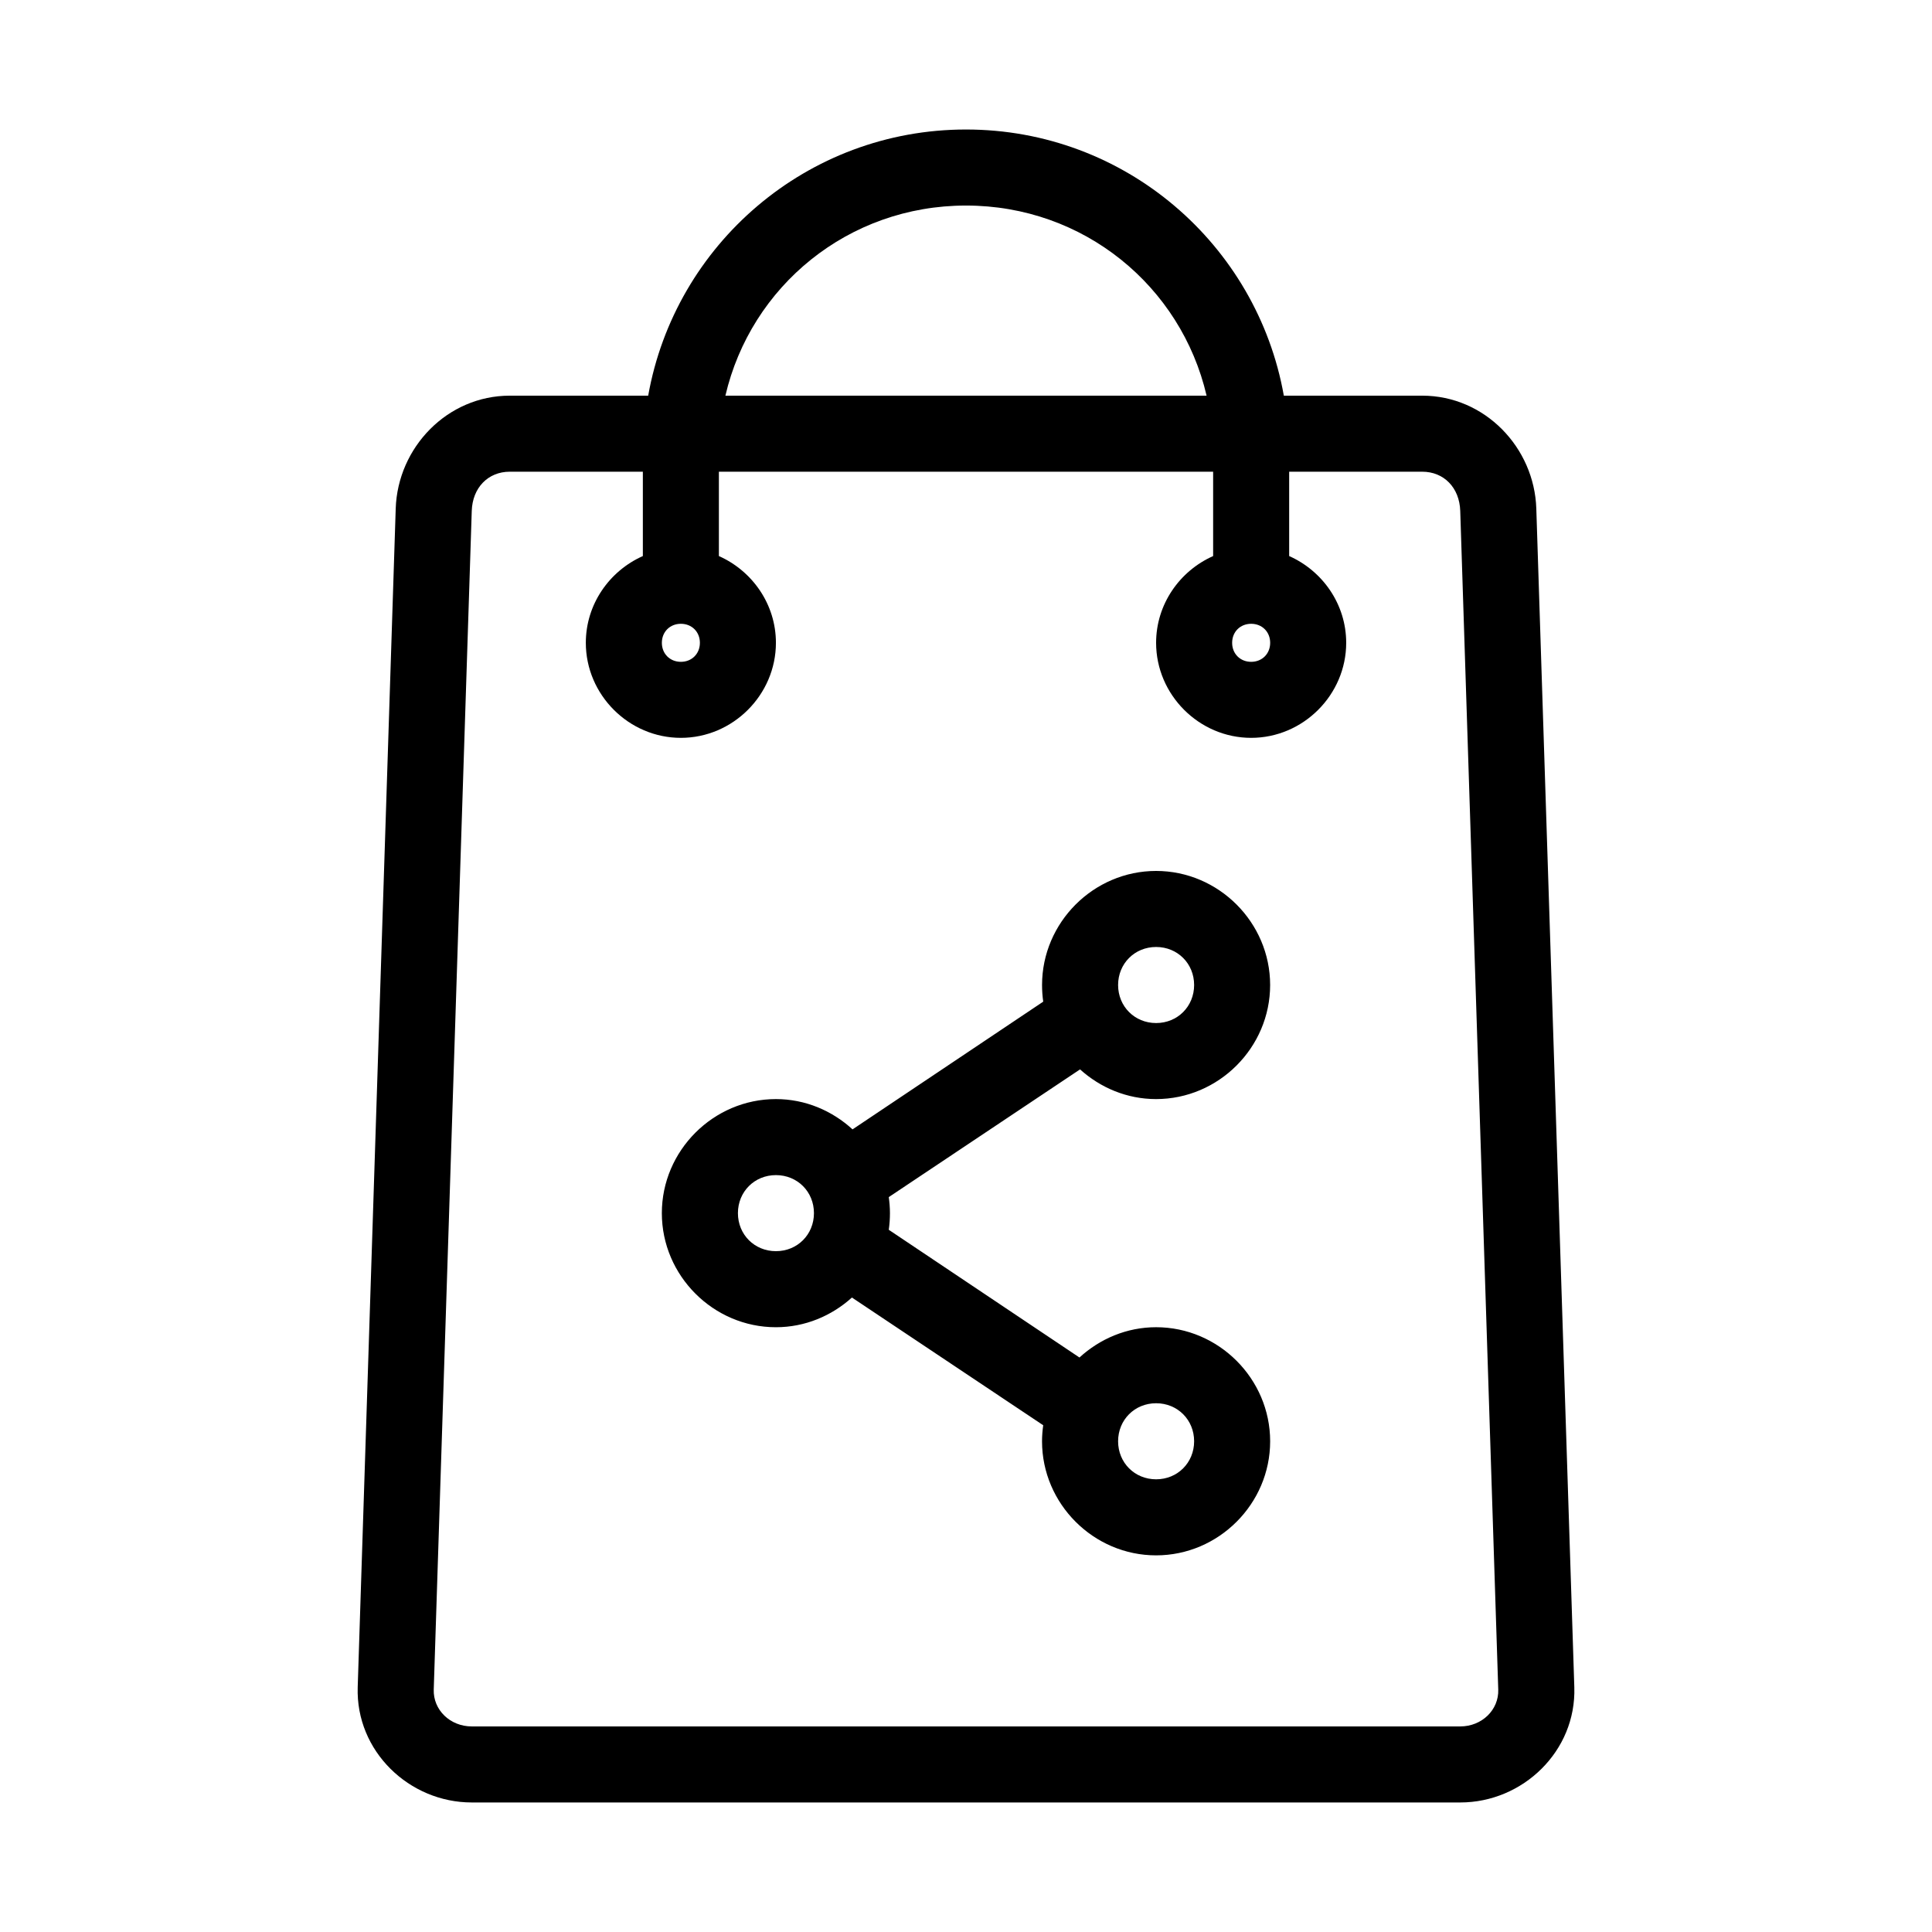 <?xml version="1.0" encoding="UTF-8"?>
<!-- Uploaded to: SVG Repo, www.svgrepo.com, Generator: SVG Repo Mixer Tools -->
<svg fill="#000000" width="800px" height="800px" version="1.1" viewBox="144 144 512 512" xmlns="http://www.w3.org/2000/svg">
 <path d="m400 178.32c-42.121 0-77.094 30.441-84.223 70.535h-36.68c-16.57 0-29.703 13.742-30.227 29.914l-10.074 312.36c-0.547 16.953 13.656 30.543 30.227 30.543h261.96c16.57 0 30.773-13.594 30.227-30.543l-10.074-312.36c-0.52-16.172-13.656-29.914-30.227-29.914h-36.68c-7.129-40.094-42.102-70.535-84.223-70.535zm0 20.152c31.215 0 56.996 21.367 63.758 50.383h-127.52c6.758-29.016 32.543-50.383 63.758-50.383zm-120.9 70.535h35.262v22.355c-8.859 3.938-15.113 12.77-15.113 22.984 0 13.793 11.398 25.191 25.188 25.191 13.789 0 25.188-11.398 25.188-25.191 0-10.219-6.254-19.047-15.113-22.984v-22.355h130.98v22.355c-8.859 3.938-15.113 12.77-15.113 22.984 0 13.793 11.398 25.191 25.188 25.191 13.789 0 25.188-11.398 25.188-25.191 0-10.219-6.254-19.047-15.113-22.984v-22.355h35.262c5.75 0 9.879 4.242 10.074 10.391l10.074 312.36c0.172 5.367-4.324 9.762-10.074 9.762h-261.96c-5.75 0-10.246-4.394-10.074-9.762l10.074-312.36c0.195-6.148 4.324-10.391 10.074-10.391zm45.34 40.305c2.902 0 5.039 2.137 5.039 5.039 0 2.902-2.137 5.039-5.039 5.039s-5.039-2.137-5.039-5.039c0-2.902 2.137-5.039 5.039-5.039zm151.13 0c2.902 0 5.039 2.137 5.039 5.039 0 2.902-2.137 5.039-5.039 5.039s-5.039-2.137-5.039-5.039c0-2.902 2.137-5.039 5.039-5.039zm-25.188 65.496c-16.574 0-30.227 13.652-30.227 30.23 0 1.492 0.105 2.969 0.312 4.41l-50.535 33.848c-5.391-4.938-12.5-8.027-20.309-8.027-16.574 0-30.227 13.652-30.227 30.23 0 16.574 13.652 30.23 30.227 30.23 7.731 0 14.781-3.023 20.148-7.871l50.691 33.848c-0.195 1.387-0.312 2.812-0.312 4.25 0 16.574 13.652 30.23 30.227 30.23s30.227-13.652 30.227-30.23c0-16.574-13.652-30.23-30.227-30.23-7.809 0-14.918 3.09-20.309 8.027l-50.535-33.848c0.211-1.438 0.312-2.914 0.312-4.41 0-1.438-0.117-2.863-0.312-4.25l50.691-33.848c5.371 4.852 12.422 7.871 20.148 7.871 16.574 0 30.227-13.652 30.227-30.23 0-16.574-13.652-30.23-30.227-30.23zm0 20.152c5.684 0 10.074 4.391 10.074 10.078 0 5.684-4.391 10.078-10.074 10.078s-10.074-4.391-10.074-10.078c0-5.684 4.391-10.078 10.074-10.078zm-100.75 60.457c5.684 0 10.074 4.391 10.074 10.078 0 5.684-4.391 10.078-10.074 10.078s-10.074-4.391-10.074-10.078c0-5.684 4.391-10.078 10.074-10.078zm100.75 60.457c5.684 0 10.074 4.391 10.074 10.078 0 5.684-4.391 10.078-10.074 10.078s-10.074-4.391-10.074-10.078c0-5.684 4.391-10.078 10.074-10.078z"/>
</svg>